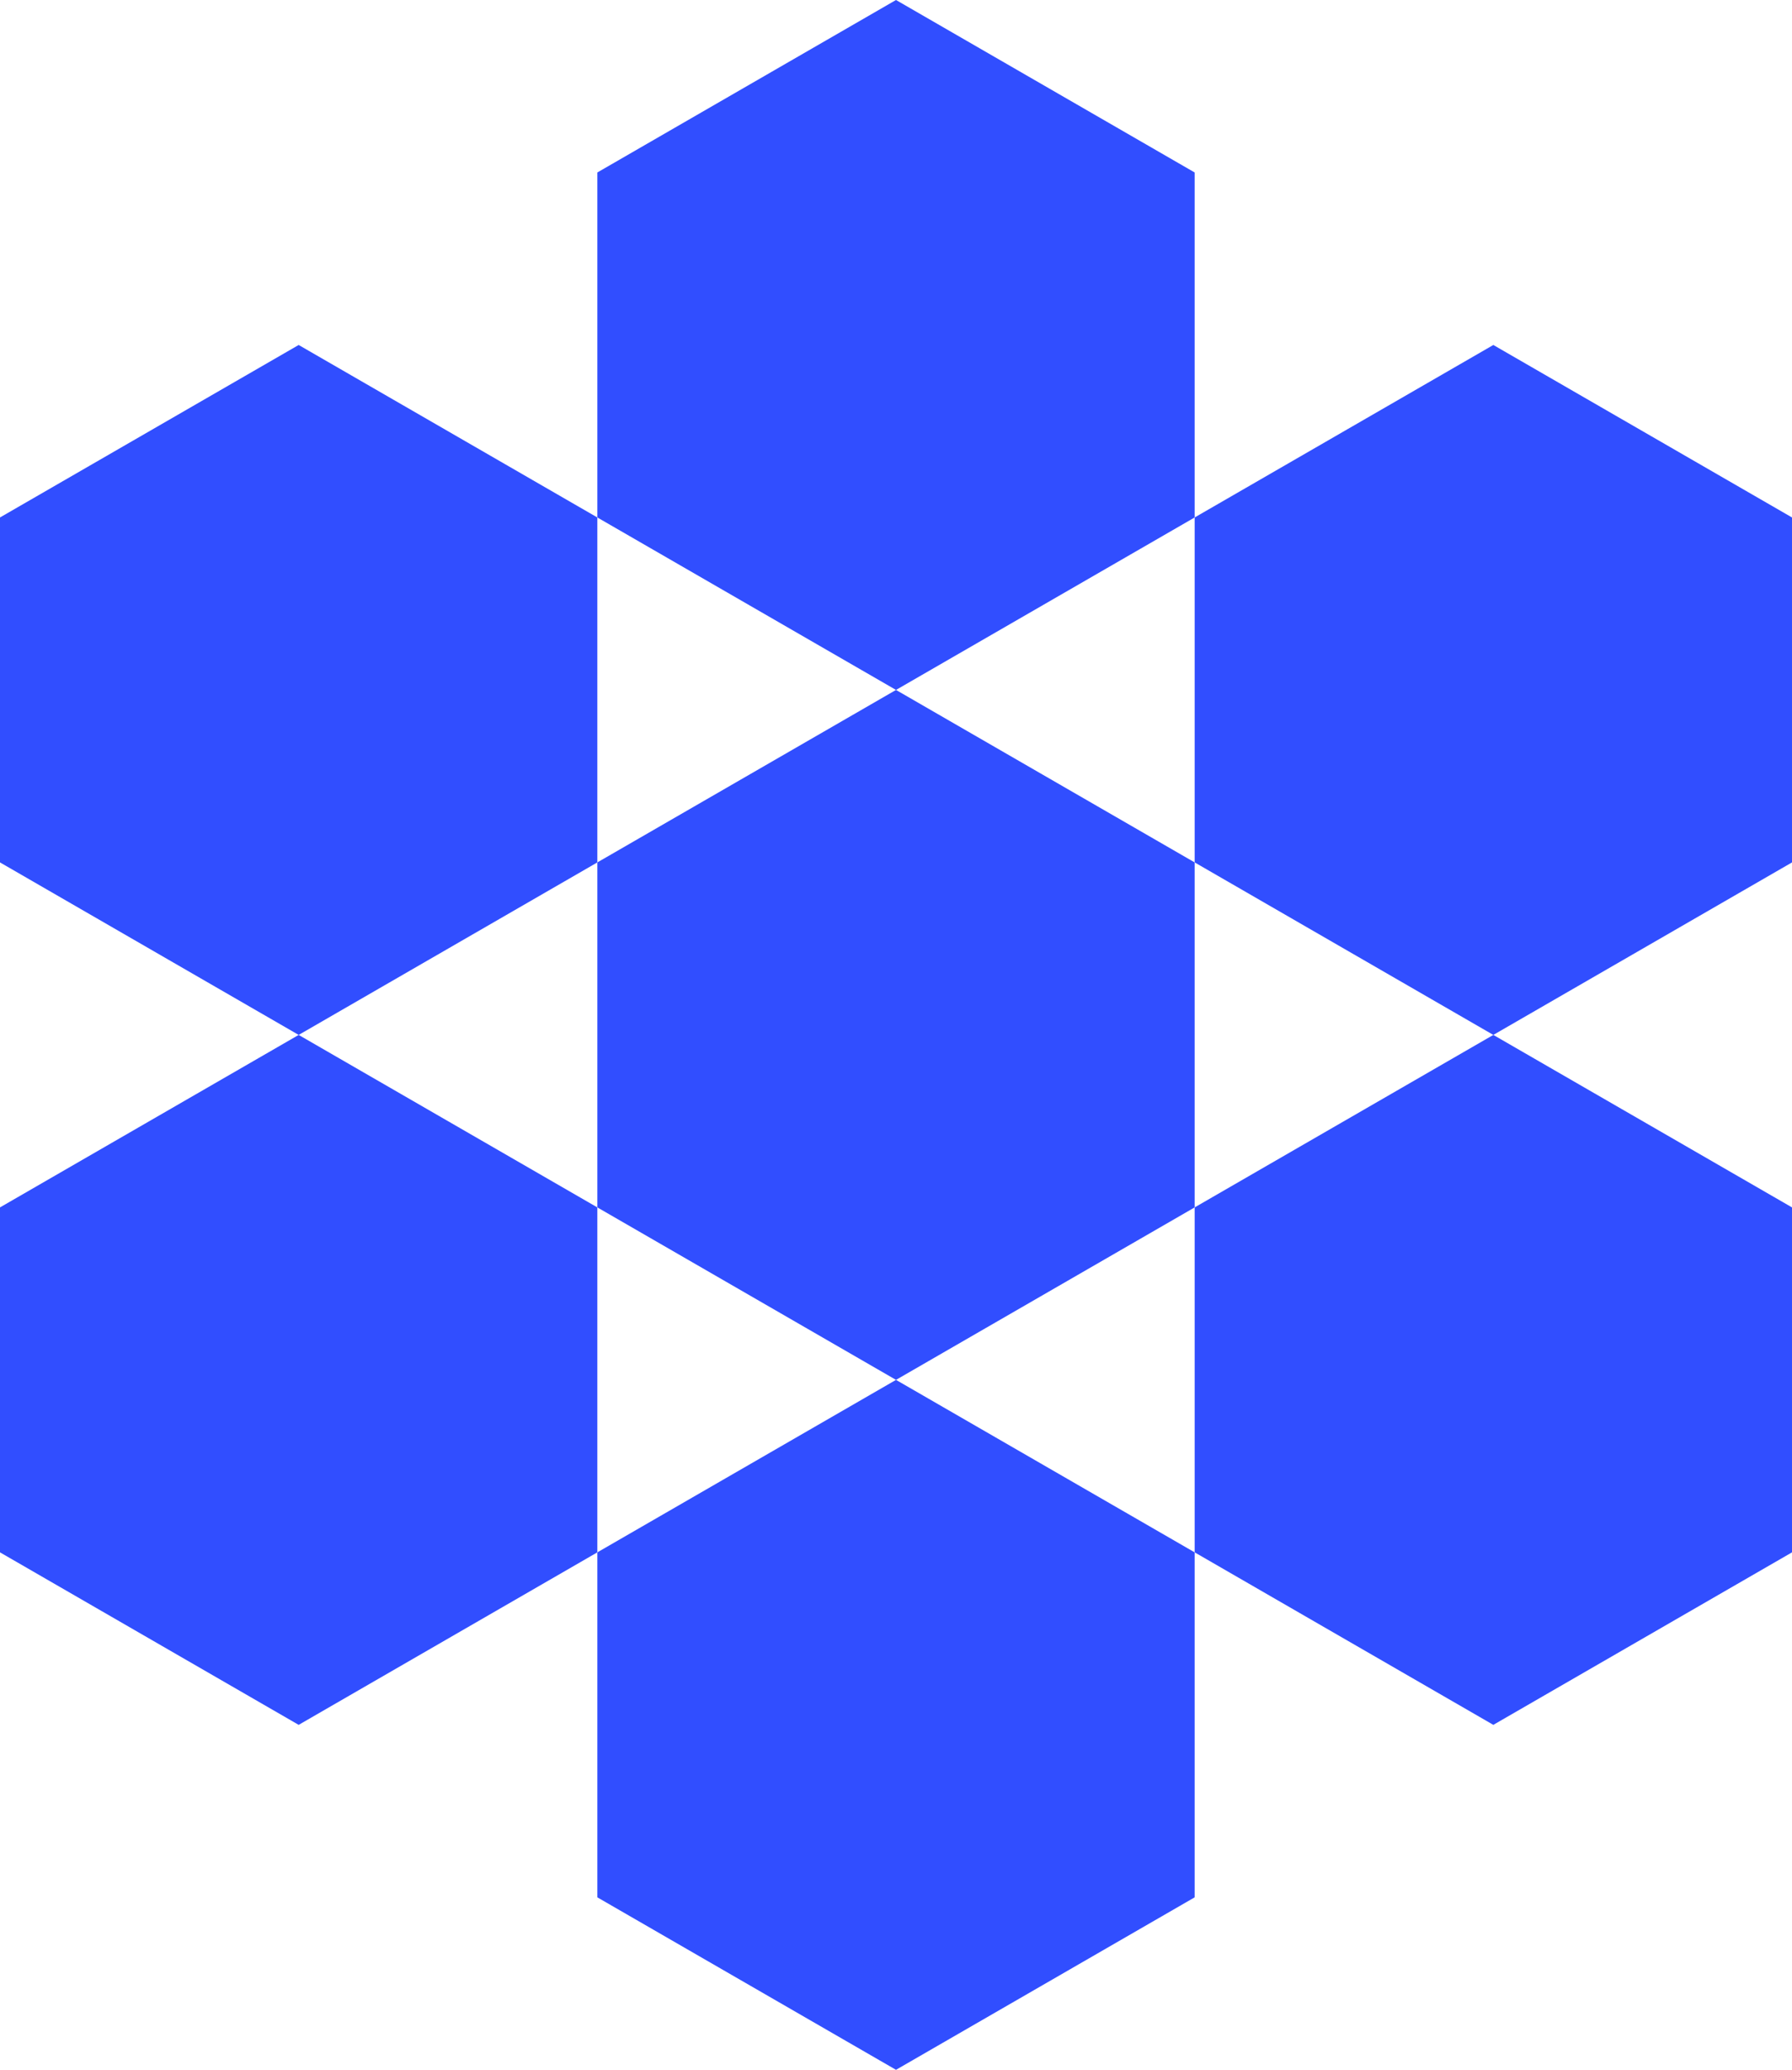 <?xml version="1.0" encoding="UTF-8"?> <svg xmlns="http://www.w3.org/2000/svg" width="90" height="103.923" viewBox="0 0 90 103.923"><defs><style> .ef3f76aa-0b26-4df5-a654-bb7dd3990d82 { fill: #314eff; } </style></defs><g id="b2bb74fe-f3da-414a-aab1-8ec74601bc52" data-name="Layer 2"><g id="f10636a6-017c-4343-8384-f6e5a1e4cf08" data-name="Layer 1"><polygon class="ef3f76aa-0b26-4df5-a654-bb7dd3990d82" points="60 8.66 45 0 30 8.66 30 25.981 45 34.641 60 25.981 60 8.66"></polygon><polygon class="ef3f76aa-0b26-4df5-a654-bb7dd3990d82" points="60 43.301 45 34.641 30 43.301 30 60.622 45 69.282 60 60.622 60 43.301"></polygon><polygon class="ef3f76aa-0b26-4df5-a654-bb7dd3990d82" points="90 25.981 75 17.321 60 25.981 60 43.301 75 51.962 90 43.301 90 25.981"></polygon><polygon class="ef3f76aa-0b26-4df5-a654-bb7dd3990d82" points="90 60.622 75 51.962 60 60.622 60 77.942 75 86.603 90 77.942 90 60.622"></polygon><polygon class="ef3f76aa-0b26-4df5-a654-bb7dd3990d82" points="30 25.981 15 17.321 0 25.981 0 43.301 15 51.962 30 43.301 30 25.981"></polygon><polygon class="ef3f76aa-0b26-4df5-a654-bb7dd3990d82" points="30 60.622 15 51.962 0 60.622 0 77.942 15 86.603 30 77.942 30 60.622"></polygon><polygon class="ef3f76aa-0b26-4df5-a654-bb7dd3990d82" points="60 77.942 45 69.282 30 77.942 30 95.263 45 103.923 60 95.263 60 77.942"></polygon></g></g></svg> 